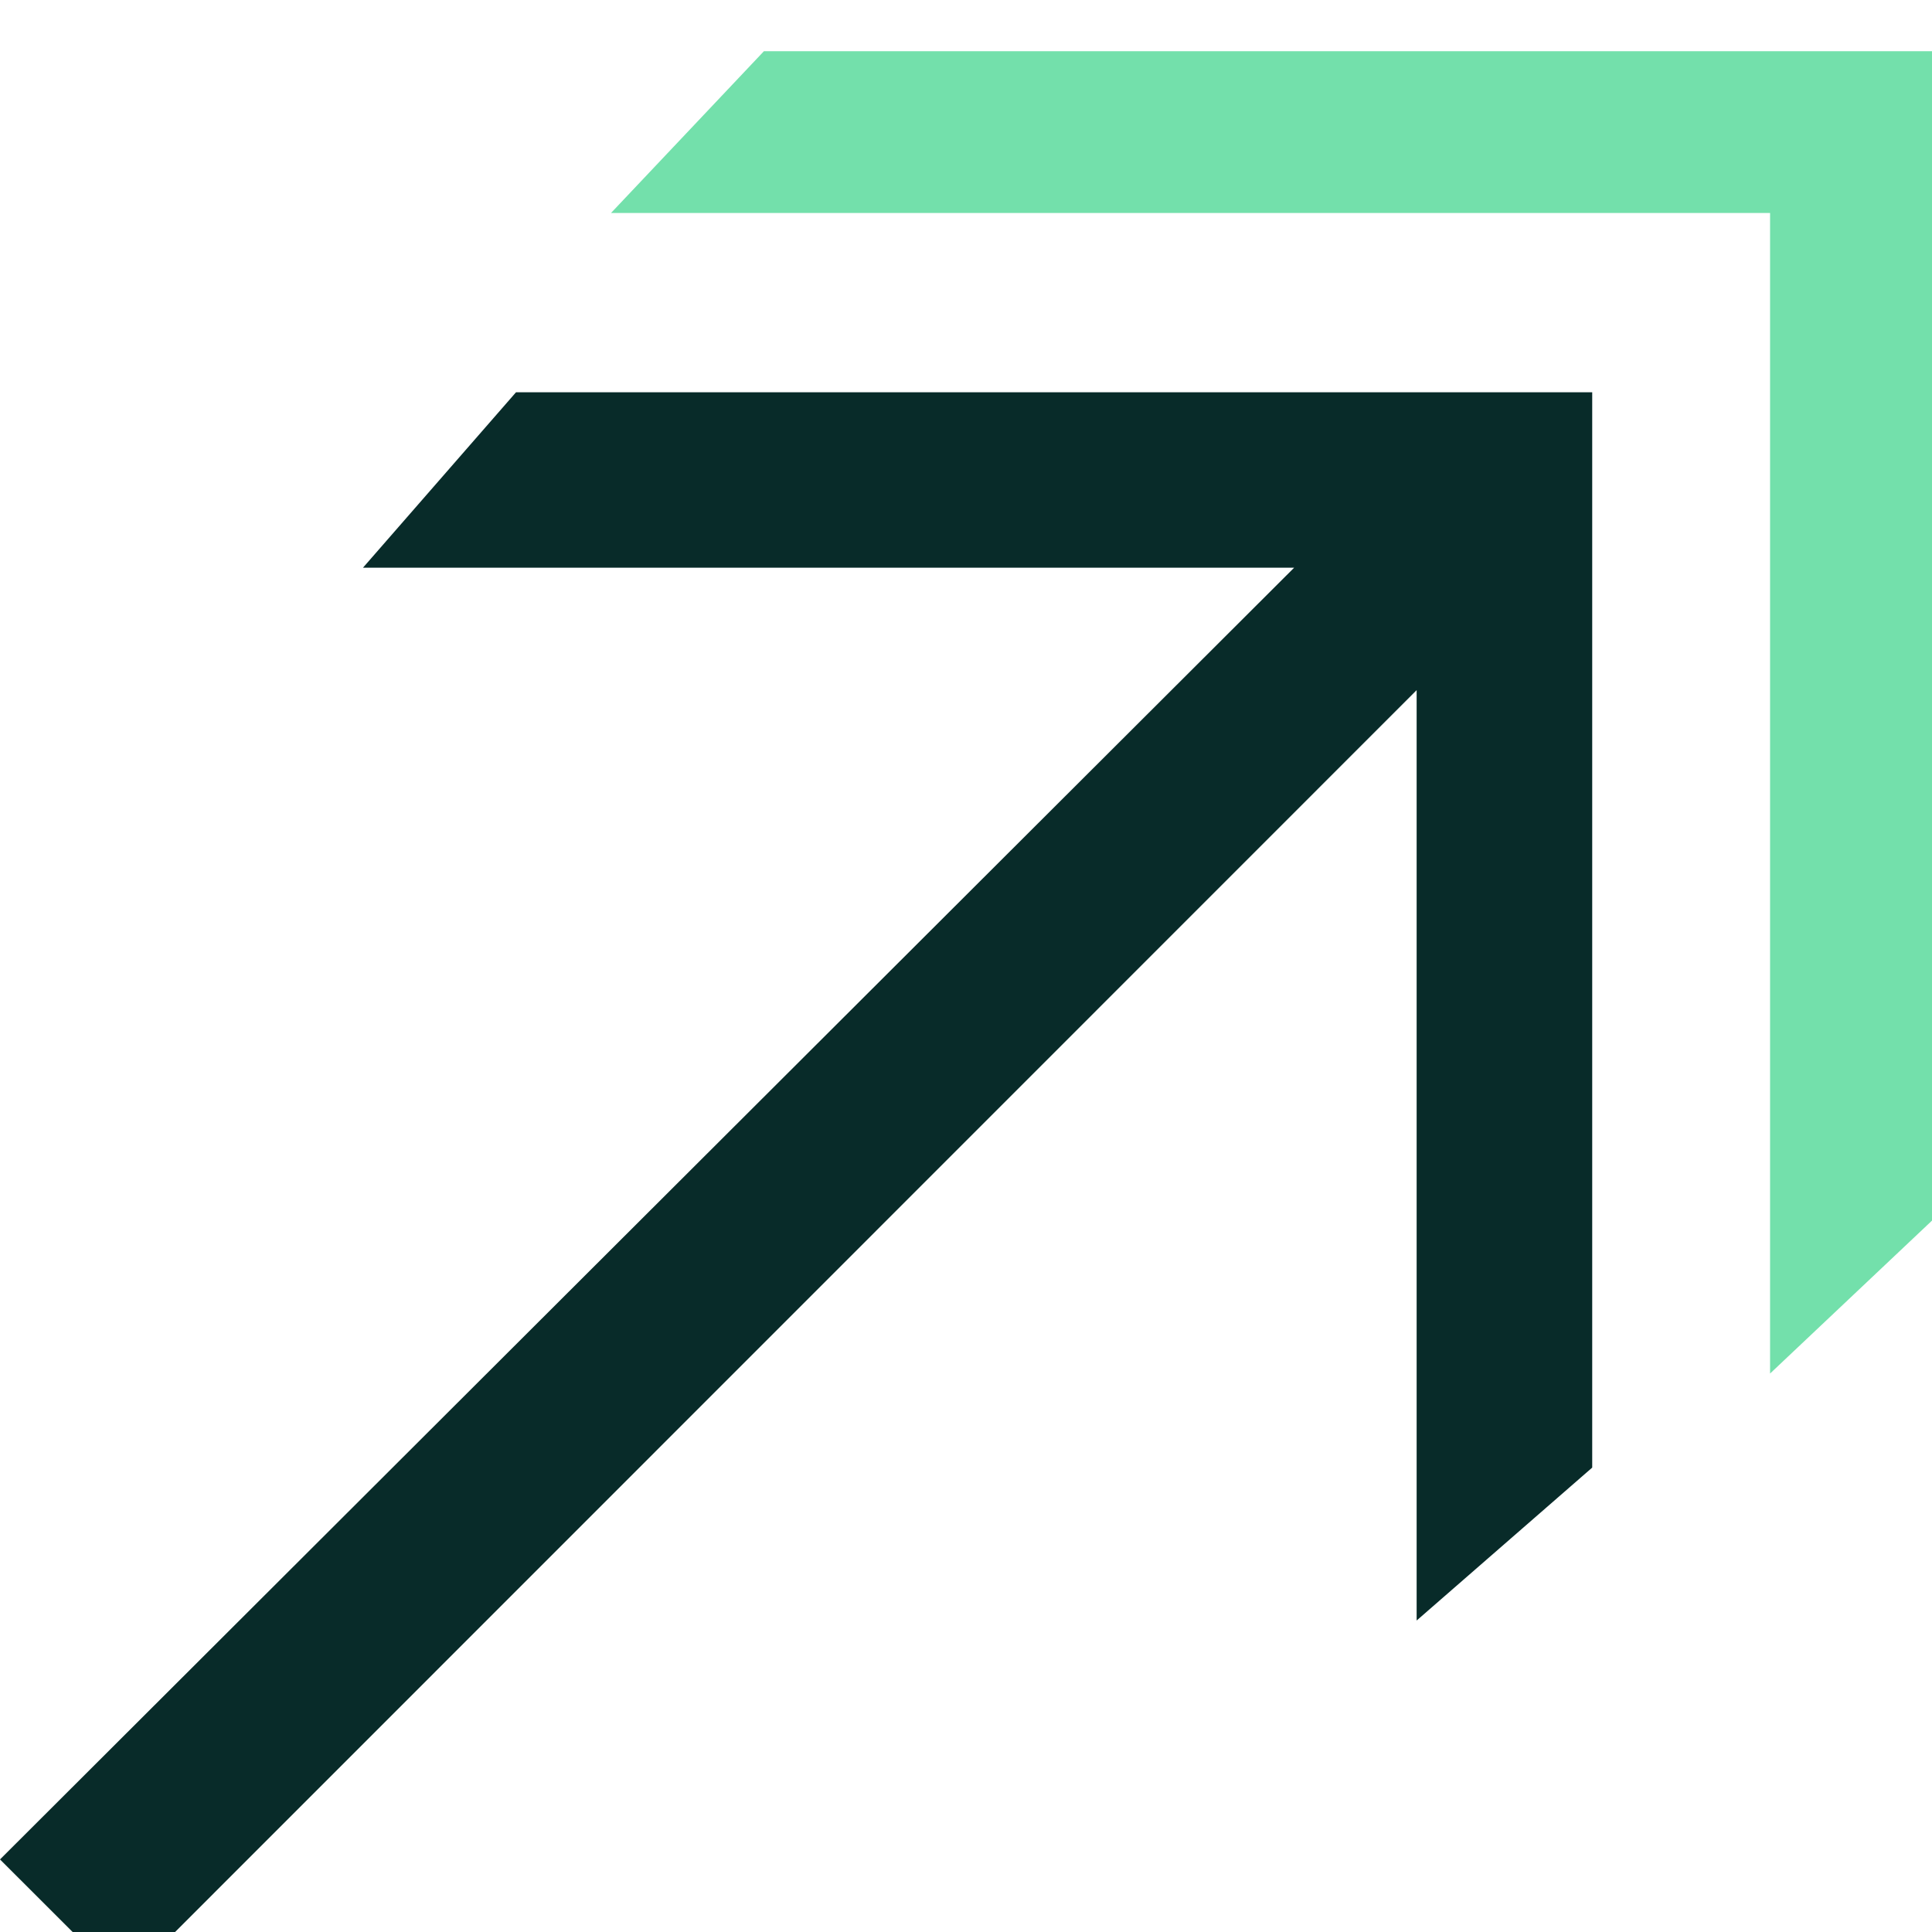 <svg xmlns="http://www.w3.org/2000/svg" width="20" height="20" viewBox="0 0 32 32" fill="none">
    <path d="M8.547 6.497L6.012 9.403H21.435L0 30.798L2.052 32.848L23.464 11.431V26.841L26.372 24.308V6.497H8.547Z" fill="#082B29"/>
    <path d="M12.653 0.848L10.12 3.528H29.318V22.75L32 20.217V0.848H12.653Z" fill="#73E0AB"/>
  </svg>